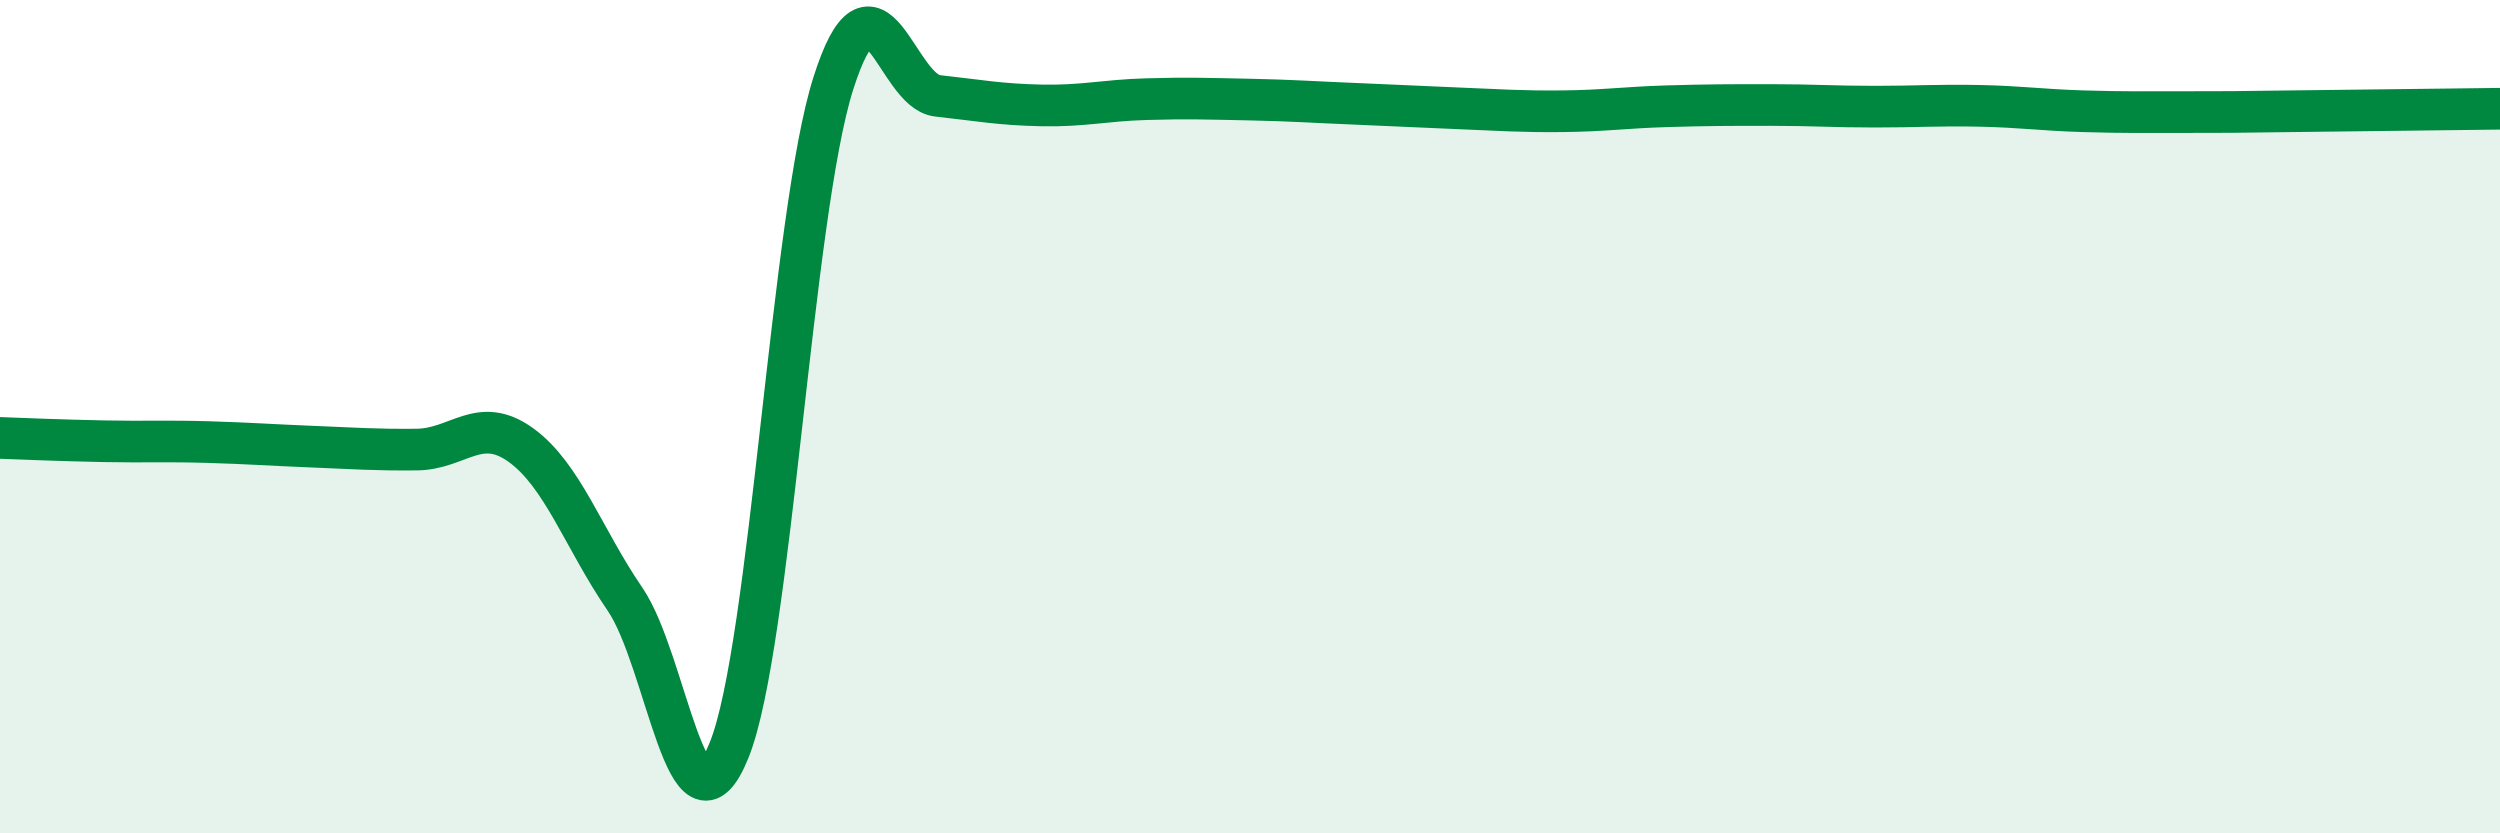 
    <svg width="60" height="20" viewBox="0 0 60 20" xmlns="http://www.w3.org/2000/svg">
      <path
        d="M 0,10.51 C 0.5,10.53 1.5,10.57 2.5,10.59 C 3.5,10.61 4,10.58 5,10.61 C 6,10.64 6.5,10.68 7.5,10.72 C 8.5,10.76 9,10.8 10,10.79 C 11,10.78 11.5,9.96 12.5,10.68 C 13.5,11.4 14,12.92 15,14.38 C 16,15.84 16.5,20.48 17.5,18 C 18.5,15.52 19,5.14 20,2 C 21,-1.14 21.5,2.19 22.5,2.3 C 23.5,2.41 24,2.51 25,2.53 C 26,2.55 26.5,2.41 27.5,2.38 C 28.5,2.35 29,2.37 30,2.39 C 31,2.41 31.5,2.45 32.5,2.49 C 33.5,2.53 34,2.56 35,2.6 C 36,2.64 36.5,2.68 37.5,2.67 C 38.5,2.66 39,2.58 40,2.55 C 41,2.52 41.5,2.52 42.5,2.52 C 43.5,2.52 44,2.56 45,2.56 C 46,2.56 46.5,2.52 47.5,2.54 C 48.5,2.56 49,2.64 50,2.67 C 51,2.7 51.5,2.69 52.5,2.69 C 53.5,2.69 53.5,2.69 55,2.67 C 56.5,2.65 59,2.62 60,2.61L60 20L0 20Z"
        fill="#008740"
        opacity="0.1"
        stroke-linecap="round"
        stroke-linejoin="round"
      />
      <path
        d="M 0,10.51 C 0.5,10.53 1.5,10.57 2.5,10.59 C 3.5,10.61 4,10.58 5,10.61 C 6,10.64 6.5,10.68 7.5,10.72 C 8.5,10.76 9,10.8 10,10.79 C 11,10.78 11.5,9.96 12.5,10.68 C 13.5,11.4 14,12.92 15,14.38 C 16,15.84 16.5,20.48 17.5,18 C 18.5,15.52 19,5.14 20,2 C 21,-1.14 21.5,2.19 22.5,2.3 C 23.5,2.41 24,2.51 25,2.53 C 26,2.55 26.5,2.41 27.5,2.38 C 28.5,2.35 29,2.37 30,2.39 C 31,2.41 31.5,2.45 32.5,2.49 C 33.5,2.53 34,2.56 35,2.6 C 36,2.64 36.5,2.68 37.5,2.67 C 38.5,2.66 39,2.58 40,2.55 C 41,2.52 41.5,2.52 42.5,2.52 C 43.5,2.52 44,2.56 45,2.56 C 46,2.56 46.5,2.52 47.5,2.54 C 48.5,2.56 49,2.64 50,2.67 C 51,2.7 51.5,2.69 52.5,2.69 C 53.5,2.69 53.5,2.69 55,2.67 C 56.5,2.65 59,2.62 60,2.61"
        stroke="#008740"
        stroke-width="1"
        fill="none"
        stroke-linecap="round"
        stroke-linejoin="round"
      />
    </svg>
  